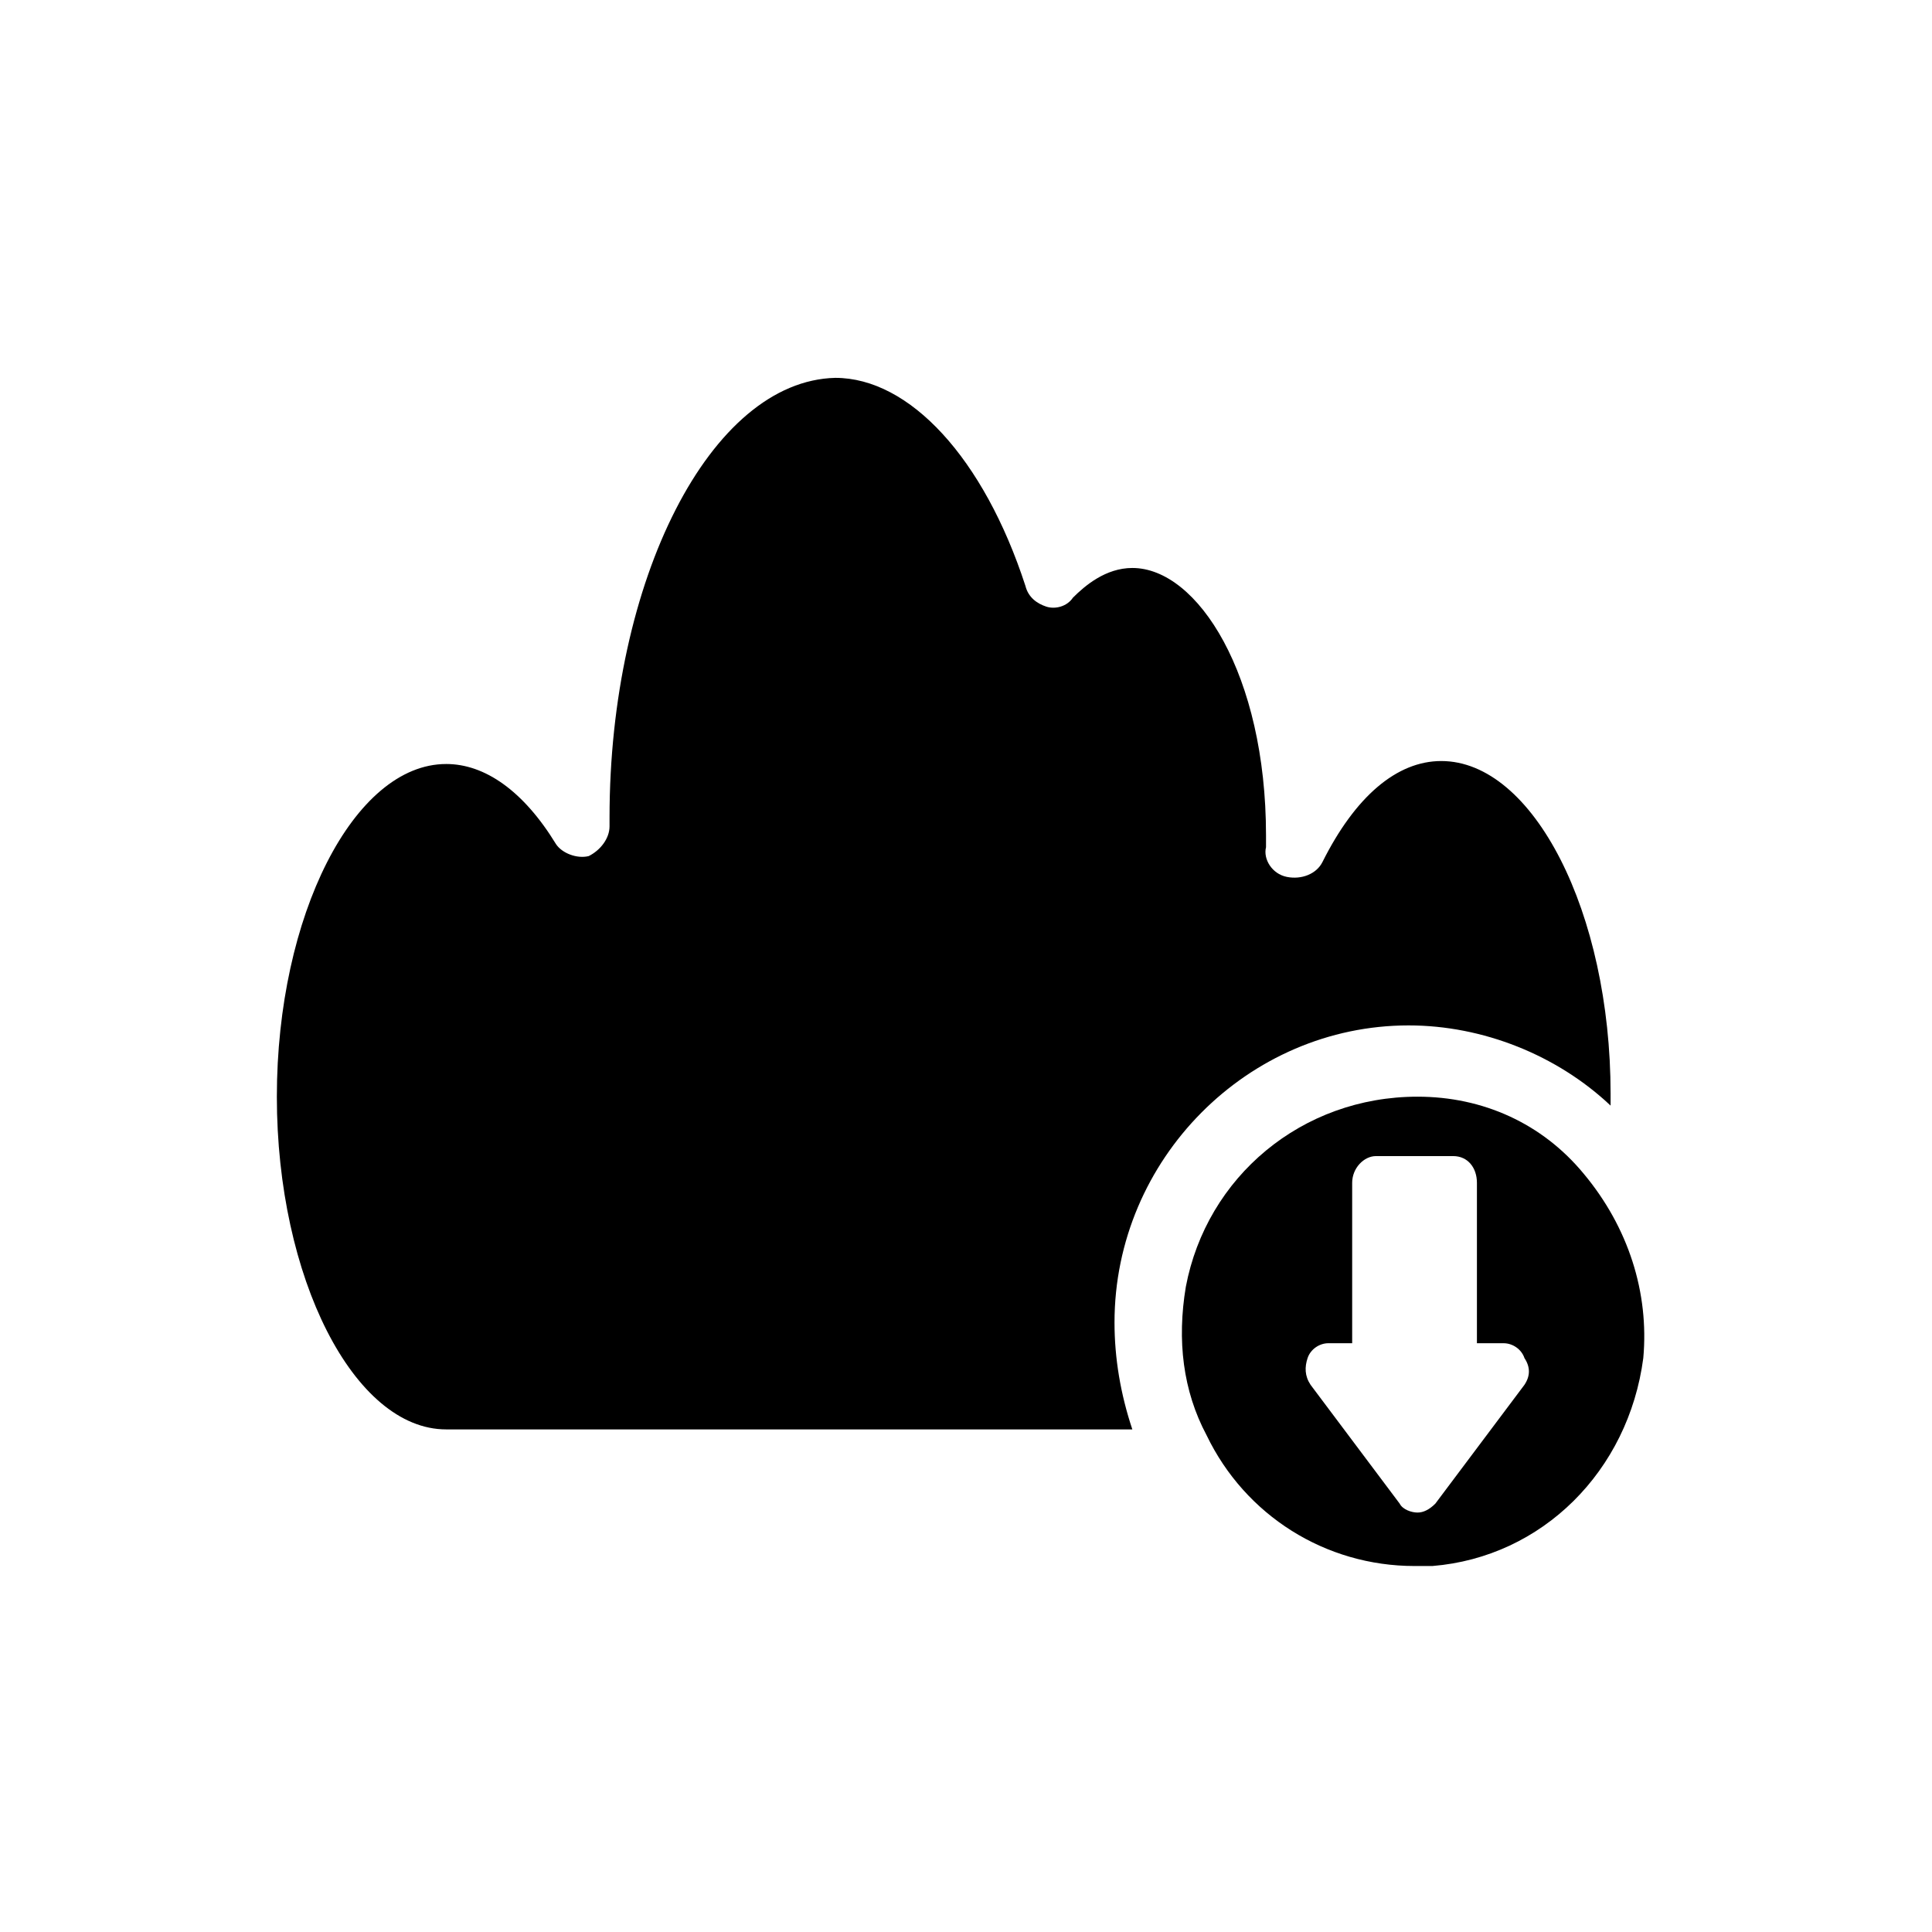 <?xml version="1.0" encoding="UTF-8"?>
<!-- Uploaded to: SVG Repo, www.svgrepo.com, Generator: SVG Repo Mixer Tools -->
<svg fill="#000000" width="800px" height="800px" version="1.1" viewBox="144 144 512 512" xmlns="http://www.w3.org/2000/svg">
 <g>
  <path d="m262.24 346.47c-24.402 0-44.871 40.148-44.871 88.168s20.469 88.168 44.871 88.168h181.84c-3.148-9.449-4.723-18.895-4.723-28.344 0-43.297 35.426-78.719 77.934-78.719 19.68 0 39.359 7.871 53.531 21.254v-3.148c0-48.02-20.469-88.168-44.871-88.168-11.809 0-22.828 9.445-31.488 26.766-1.574 3.148-5.512 4.723-9.445 3.938-3.938-0.789-6.297-4.723-5.512-7.871v-3.148c0-42.508-18.105-70.848-35.426-70.848-7.086 0-12.594 4.723-15.742 7.871-1.574 2.363-4.723 3.148-7.086 2.363-2.363-0.789-4.723-2.363-5.512-5.512-11.02-33.852-30.699-55.105-50.383-55.105-33.059 0.785-59.824 53.531-59.824 116.5v2.363c0 3.148-2.363 6.297-5.512 7.871-3.148 0.789-7.086-0.789-8.66-3.148-8.656-14.168-18.891-21.254-29.125-21.254z"/>
  <path d="m563.74 455.1c-11.02-13.383-26.766-20.469-44.082-20.469-30.699 0-55.891 21.254-61.402 50.383-2.363 14.168-0.789 27.551 5.512 39.359 10.234 21.254 31.488 34.637 55.105 34.637h4.723c29.125-2.363 51.957-25.191 55.891-55.105 1.57-17.316-3.941-34.633-15.746-48.805zm-15.746 55.891-23.617 31.488c-1.574 1.574-3.148 2.363-4.723 2.363-1.574 0-3.938-0.789-4.723-2.363l-23.617-31.488c-1.574-2.363-1.574-4.723-0.789-7.086 0.789-2.363 3.148-3.938 5.512-3.938l6.301 0.004v-42.508c0-3.938 3.148-7.086 6.297-7.086h20.469c3.938 0 6.297 3.148 6.297 7.086v42.508h7.086c2.363 0 4.723 1.574 5.512 3.938 1.57 2.359 1.57 4.723-0.004 7.082z"/>
 </g>
</svg>